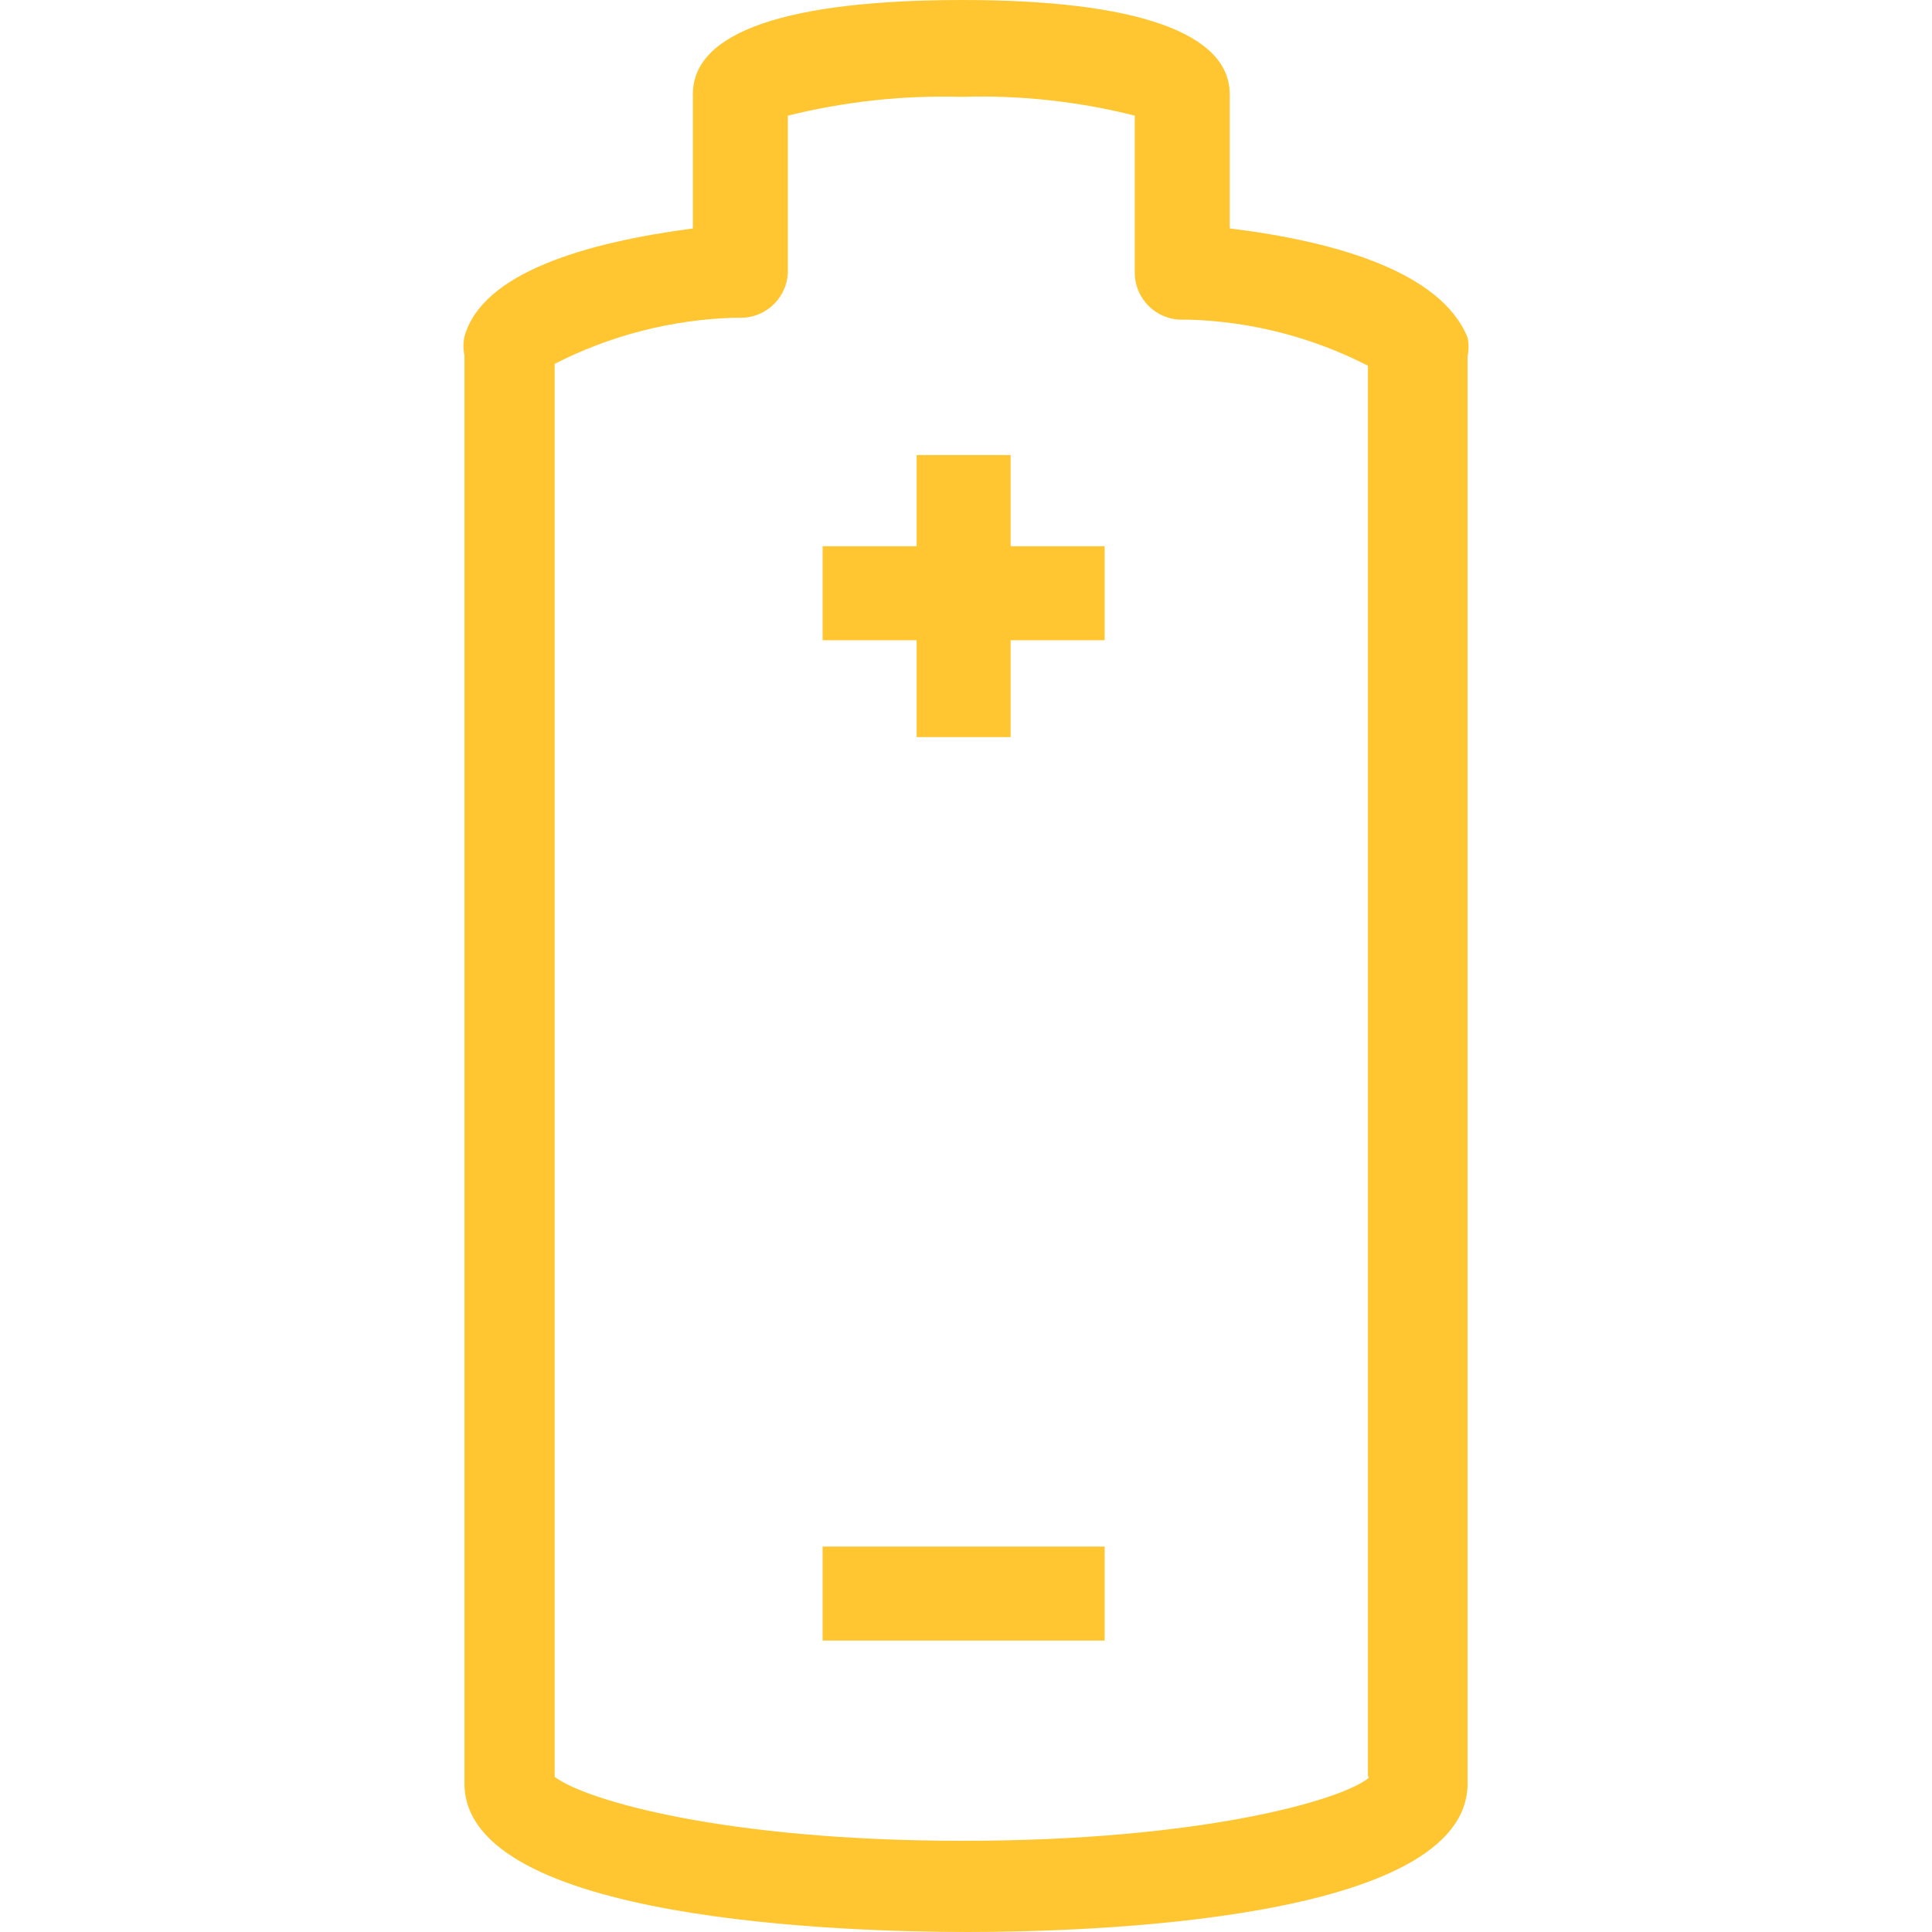 <svg width="68" height="68" viewBox="0 0 68 68" fill="none" xmlns="http://www.w3.org/2000/svg">
<path d="M38.88 54.434H28.953V57.742H38.88V54.434Z" fill="#FFC631"/>
<path d="M35.571 19.226V16.016H32.262V19.226H28.953V22.534H32.262V25.943H35.571V22.534H38.88V19.226H35.571Z" fill="#FFC631"/>
<path d="M51.654 11.879C50.727 9.596 47.087 8.504 43.282 8.041V3.309C43.282 1.158 39.973 0 33.884 0C27.796 0 24.387 1.092 24.387 3.309V8.041C20.615 8.537 16.975 9.596 16.347 11.846C16.301 12.064 16.301 12.29 16.347 12.508V25.016V37.656V62.772C16.347 67.636 29.913 68 34.05 68C38.186 68 51.654 67.636 51.654 62.772V37.723V25.049V12.541C51.699 12.323 51.699 12.098 51.654 11.879ZM33.884 64.79C25.513 64.79 20.615 63.367 19.523 62.54V37.723V25.049V12.806C21.474 11.809 23.621 11.256 25.81 11.184H26.075C26.989 11.184 27.73 10.444 27.73 9.53V4.07C29.731 3.573 31.79 3.351 33.851 3.408C35.902 3.345 37.951 3.568 39.94 4.07V9.596C39.94 10.51 40.681 11.251 41.594 11.251H41.859C44.049 11.318 46.197 11.872 48.146 12.872V25.016V37.656V62.507L48.179 62.573C47.22 63.367 42.256 64.79 33.884 64.79Z" fill="#FFC631"/>
</svg>
